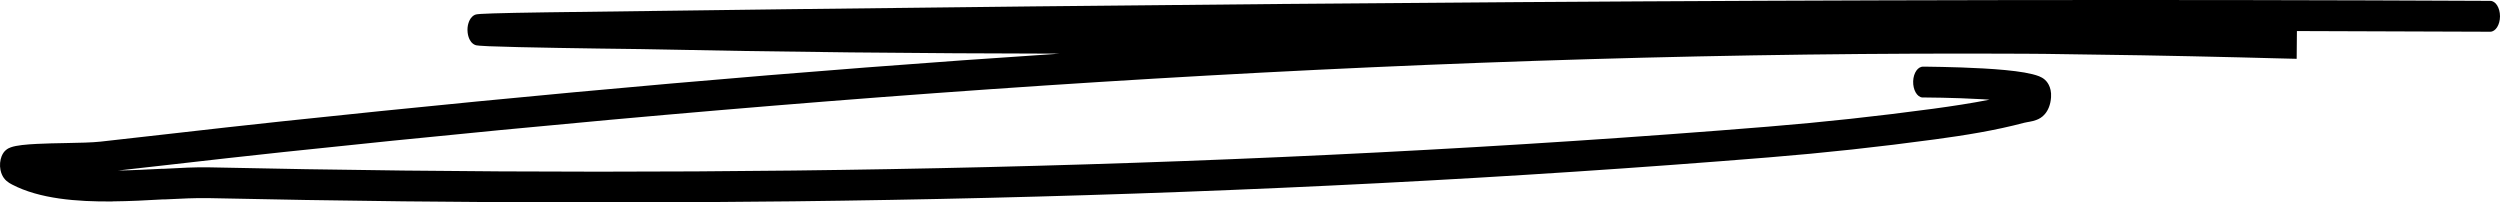 <svg width="284" height="23" viewBox="0 0 284 23" fill="none" xmlns="http://www.w3.org/2000/svg">
<path fill-rule="evenodd" clip-rule="evenodd" d="M12.772 22.886C8.725 22.92 4.488 22.593 1.373 20.964C1.155 20.852 0.937 20.723 0.752 20.559C0.659 20.482 0.545 20.37 0.43 20.206C0.327 20.06 0.147 19.767 0.055 19.31C-0.054 18.768 0.006 18.208 0.18 17.76C0.327 17.389 0.518 17.183 0.627 17.088C0.839 16.89 1.073 16.786 1.231 16.735C1.874 16.502 3.001 16.407 4.183 16.347C5.234 16.295 6.378 16.269 7.478 16.252C9.025 16.226 10.485 16.192 11.427 16.088C13.998 15.804 16.574 15.511 19.145 15.218C23.458 14.727 27.772 14.236 32.08 13.78C61.518 10.652 90.951 8.025 120.399 6.095C104.556 6.069 88.718 5.914 72.874 5.578C72.885 5.578 64.459 5.484 58.958 5.354C57.575 5.32 56.365 5.285 55.505 5.251C55.08 5.234 54.732 5.216 54.486 5.191C54.372 5.182 54.258 5.165 54.171 5.156C54.138 5.156 54.056 5.139 53.969 5.104C53.969 5.104 53.779 5.036 53.604 4.855C53.539 4.786 53.212 4.441 53.125 3.717C53.021 2.839 53.348 2.262 53.484 2.072C53.626 1.883 53.762 1.788 53.806 1.762C53.866 1.719 53.92 1.702 53.947 1.684C54.007 1.659 54.056 1.65 54.084 1.641C54.143 1.624 54.203 1.615 54.247 1.615C54.345 1.598 54.476 1.59 54.628 1.581C54.939 1.564 55.401 1.538 56.033 1.521C57.297 1.478 59.258 1.443 62.095 1.4C135.688 0.409 209.296 -0.263 282.894 0.099C283.504 0.099 284 0.883 284 1.857C283.995 2.822 283.499 3.605 282.889 3.605C275.569 3.571 268.249 3.545 260.929 3.528L260.902 6.681L258.445 6.621C257.111 6.586 255.776 6.552 254.442 6.517C247.062 6.336 239.682 6.207 232.302 6.121C231.529 6.121 230.755 6.112 229.982 6.104C163.96 5.768 98.113 10.273 32.232 17.269C27.924 17.725 23.622 18.216 19.313 18.707C17.347 18.931 15.381 19.155 13.409 19.371C15.12 19.345 16.819 19.25 18.42 19.173H18.643C20.501 19.069 22.244 18.983 23.687 19.009C82.677 20.293 141.913 19.181 200.816 14.391C207.096 13.883 213.376 13.194 219.639 12.35C221.78 12.057 223.904 11.738 226.017 11.324C225.75 11.307 225.483 11.29 225.216 11.273C223.55 11.178 221.872 11.126 220.598 11.1C219.841 11.083 219.198 11.075 218.801 11.075C218.555 11.075 218.408 11.075 218.381 11.075C217.771 11.023 217.303 10.196 217.335 9.231C217.368 8.266 217.891 7.525 218.501 7.577C218.485 7.577 218.653 7.577 219.067 7.577C219.449 7.577 219.988 7.586 220.631 7.603C221.91 7.629 223.604 7.68 225.298 7.775C226.987 7.87 228.691 8.016 229.982 8.24C230.614 8.352 231.197 8.49 231.638 8.662C231.845 8.749 232.095 8.869 232.319 9.076C232.449 9.197 233.087 9.8 232.999 11.049C232.945 11.91 232.651 12.548 232.297 12.961C231.986 13.332 231.627 13.513 231.355 13.616C231.071 13.728 230.783 13.788 230.549 13.831C230.478 13.849 230.407 13.857 230.347 13.866C230.195 13.892 230.075 13.918 229.966 13.943C226.594 14.839 223.196 15.373 219.83 15.83C213.539 16.683 207.238 17.372 200.931 17.88C141.967 22.679 82.683 23.79 23.66 22.506C22.271 22.481 20.588 22.558 18.714 22.653H18.485C16.683 22.756 14.733 22.86 12.772 22.877V22.886Z" fill="black"/>
</svg>
